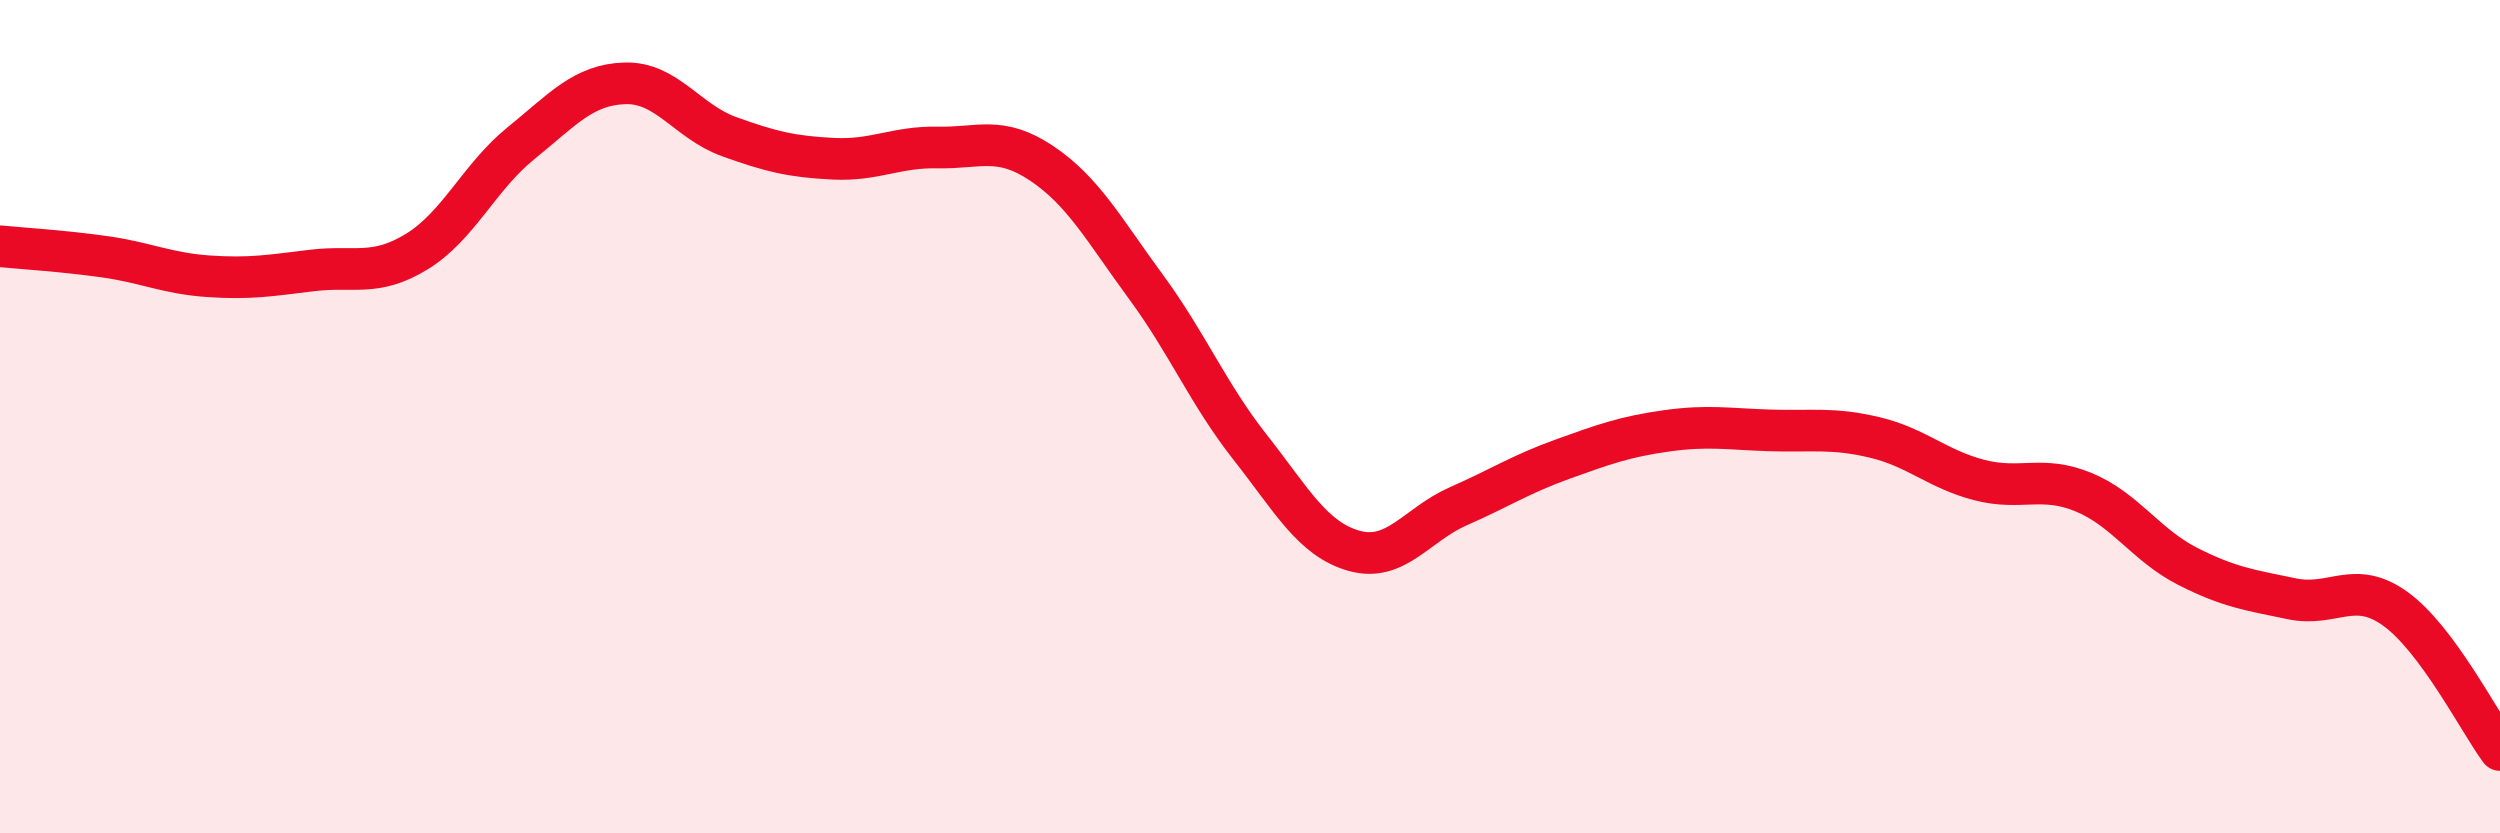 
    <svg width="60" height="20" viewBox="0 0 60 20" xmlns="http://www.w3.org/2000/svg">
      <path
        d="M 0,5.91 C 0.5,5.96 1.5,6.02 2.5,6.16 C 3.5,6.3 4,6.56 5,6.63 C 6,6.7 6.5,6.61 7.5,6.49 C 8.5,6.37 9,6.65 10,6.04 C 11,5.43 11.5,4.25 12.5,3.44 C 13.5,2.63 14,2.03 15,2 C 16,1.97 16.5,2.92 17.5,3.28 C 18.5,3.64 19,3.76 20,3.81 C 21,3.86 21.5,3.52 22.5,3.54 C 23.5,3.56 24,3.25 25,3.92 C 26,4.59 26.5,5.52 27.5,6.88 C 28.5,8.24 29,9.46 30,10.73 C 31,12 31.5,12.94 32.5,13.22 C 33.5,13.5 34,12.59 35,12.15 C 36,11.71 36.5,11.38 37.5,11.02 C 38.5,10.66 39,10.48 40,10.34 C 41,10.2 41.5,10.3 42.5,10.33 C 43.5,10.36 44,10.26 45,10.5 C 46,10.74 46.5,11.26 47.5,11.52 C 48.5,11.78 49,11.4 50,11.81 C 51,12.22 51.5,13.08 52.5,13.59 C 53.5,14.1 54,14.16 55,14.37 C 56,14.58 56.5,13.89 57.5,14.62 C 58.5,15.35 59.5,17.32 60,18L60 20L0 20Z"
        fill="#EB0A25"
        opacity="0.1"
        stroke-linecap="round"
        stroke-linejoin="round"
      />
      <path
        d="M 0,5.91 C 0.5,5.96 1.5,6.02 2.5,6.16 C 3.5,6.3 4,6.56 5,6.63 C 6,6.7 6.5,6.61 7.5,6.49 C 8.5,6.37 9,6.65 10,6.04 C 11,5.43 11.5,4.25 12.5,3.44 C 13.5,2.63 14,2.03 15,2 C 16,1.97 16.5,2.92 17.5,3.28 C 18.5,3.64 19,3.76 20,3.81 C 21,3.86 21.5,3.52 22.5,3.54 C 23.5,3.56 24,3.25 25,3.92 C 26,4.59 26.5,5.52 27.5,6.88 C 28.5,8.24 29,9.46 30,10.73 C 31,12 31.5,12.94 32.5,13.22 C 33.5,13.5 34,12.59 35,12.15 C 36,11.71 36.5,11.38 37.5,11.02 C 38.5,10.66 39,10.48 40,10.34 C 41,10.2 41.5,10.3 42.5,10.33 C 43.5,10.36 44,10.26 45,10.5 C 46,10.74 46.5,11.26 47.5,11.52 C 48.5,11.78 49,11.4 50,11.81 C 51,12.22 51.5,13.08 52.5,13.59 C 53.5,14.1 54,14.16 55,14.37 C 56,14.58 56.5,13.89 57.5,14.62 C 58.5,15.35 59.5,17.32 60,18"
        stroke="#EB0A25"
        stroke-width="1"
        fill="none"
        stroke-linecap="round"
        stroke-linejoin="round"
      />
    </svg>
  